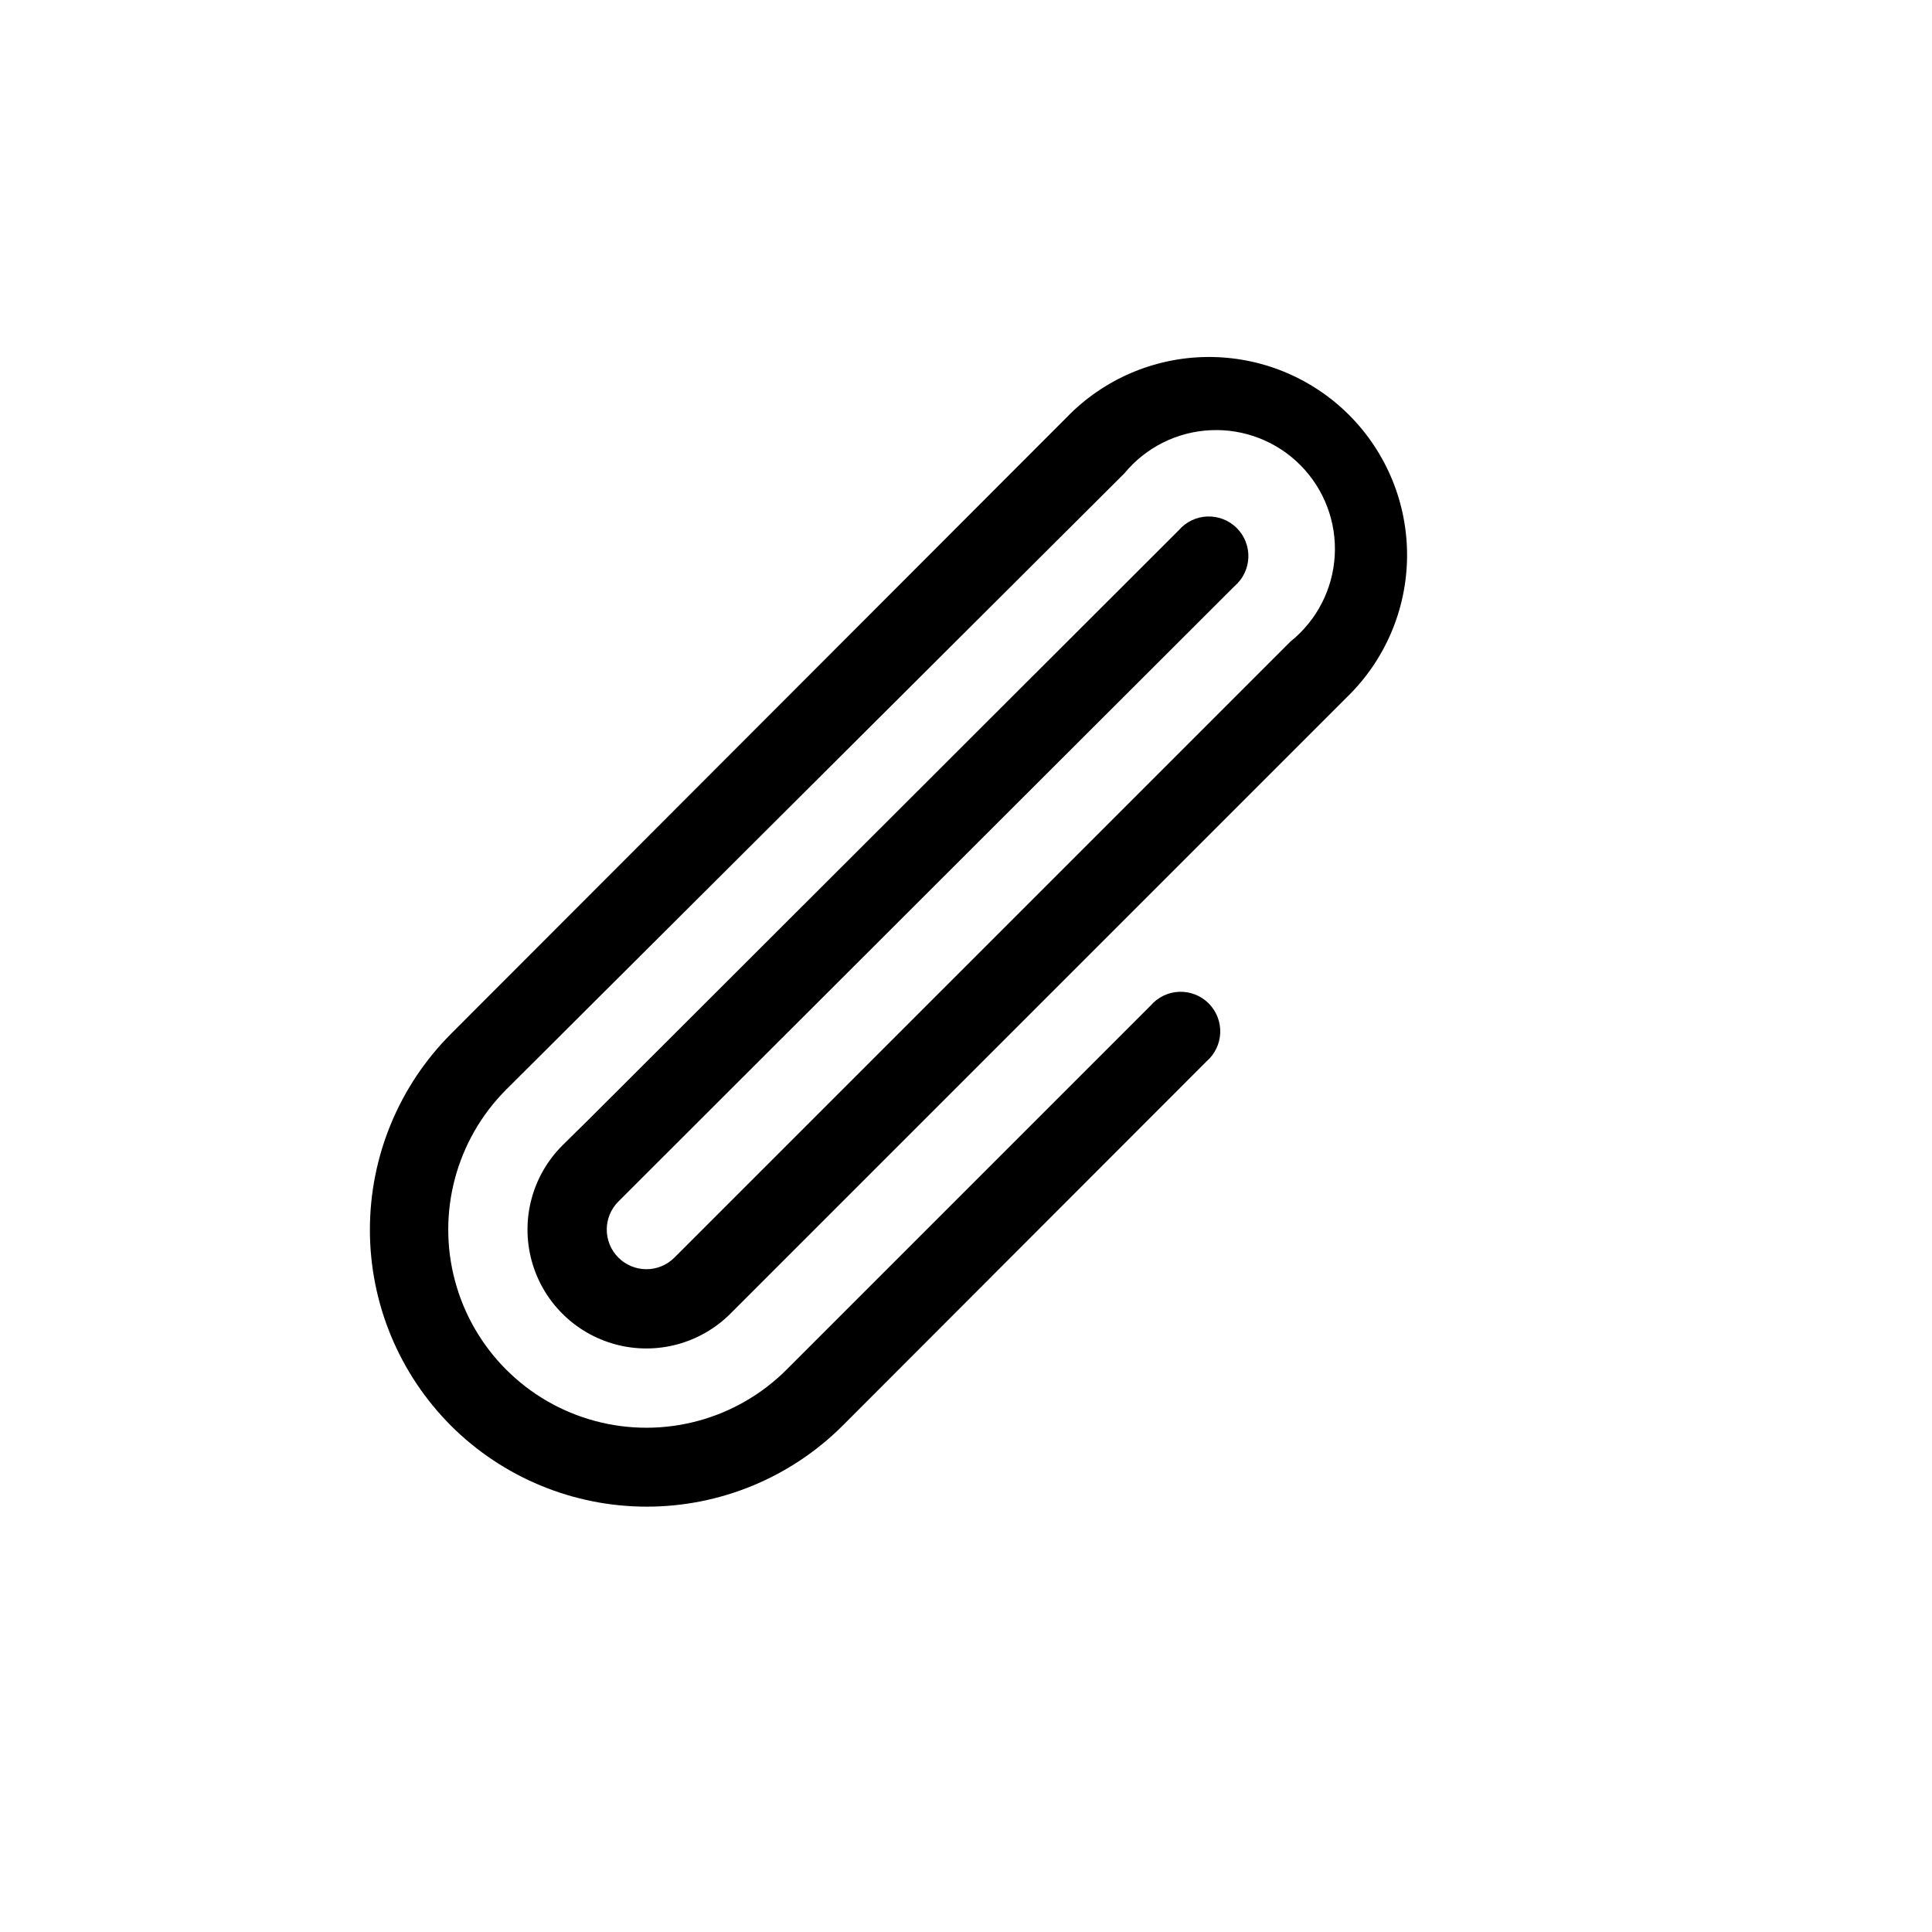 <?xml version="1.0" encoding="UTF-8"?>
<!-- Uploaded to: ICON Repo, www.iconrepo.com, Generator: ICON Repo Mixer Tools -->
<svg fill="#000000" width="800px" height="800px" version="1.1" viewBox="144 144 512 512" xmlns="http://www.w3.org/2000/svg">
 <path d="m263.55 521.86c-13.781-13.781-21.523-32.469-21.523-51.957 0-19.488 7.742-38.176 21.523-51.957l163.11-163.32c9.777-10.125 23.215-15.898 37.289-16.02 14.078-0.121 27.613 5.414 37.566 15.367 9.953 9.957 15.492 23.492 15.371 37.566-0.125 14.078-5.894 27.512-16.02 37.293l-163.32 163.32c-7.969 7.949-19.574 11.047-30.441 8.121-10.867-2.926-19.352-11.43-22.25-22.305-2.902-10.875 0.219-22.473 8.188-30.422l7.453-7.348 155.87-155.66c1.902-2.223 4.644-3.551 7.566-3.66 2.922-0.113 5.758 0.996 7.828 3.066 2.066 2.066 3.176 4.902 3.066 7.824-0.113 2.922-1.441 5.664-3.664 7.566l-155.86 155.66-7.453 7.453c-4.07 4.094-4.07 10.707 0 14.801 1.969 1.988 4.652 3.106 7.453 3.106 2.797 0 5.481-1.117 7.449-3.106l163.21-163.21c6.961-5.57 11.23-13.832 11.754-22.734 0.523-8.898-2.754-17.602-9.012-23.949-6.258-6.352-14.914-9.75-23.824-9.352-8.906 0.395-17.227 4.547-22.895 11.43l-163.84 163.32c-13.258 13.273-18.422 32.613-13.555 50.73 4.867 18.117 19.031 32.262 37.156 37.102 18.121 4.844 37.453-0.352 50.711-13.625l96.457-96.457c1.902-2.223 4.644-3.551 7.566-3.664 2.922-0.113 5.758 1 7.828 3.066 2.066 2.07 3.18 4.906 3.066 7.828-0.113 2.922-1.441 5.664-3.66 7.566l-96.457 96.562-0.004 0.004c-13.77 13.715-32.414 21.414-51.848 21.414-19.438 0-38.082-7.699-51.852-21.414z"/>
</svg>